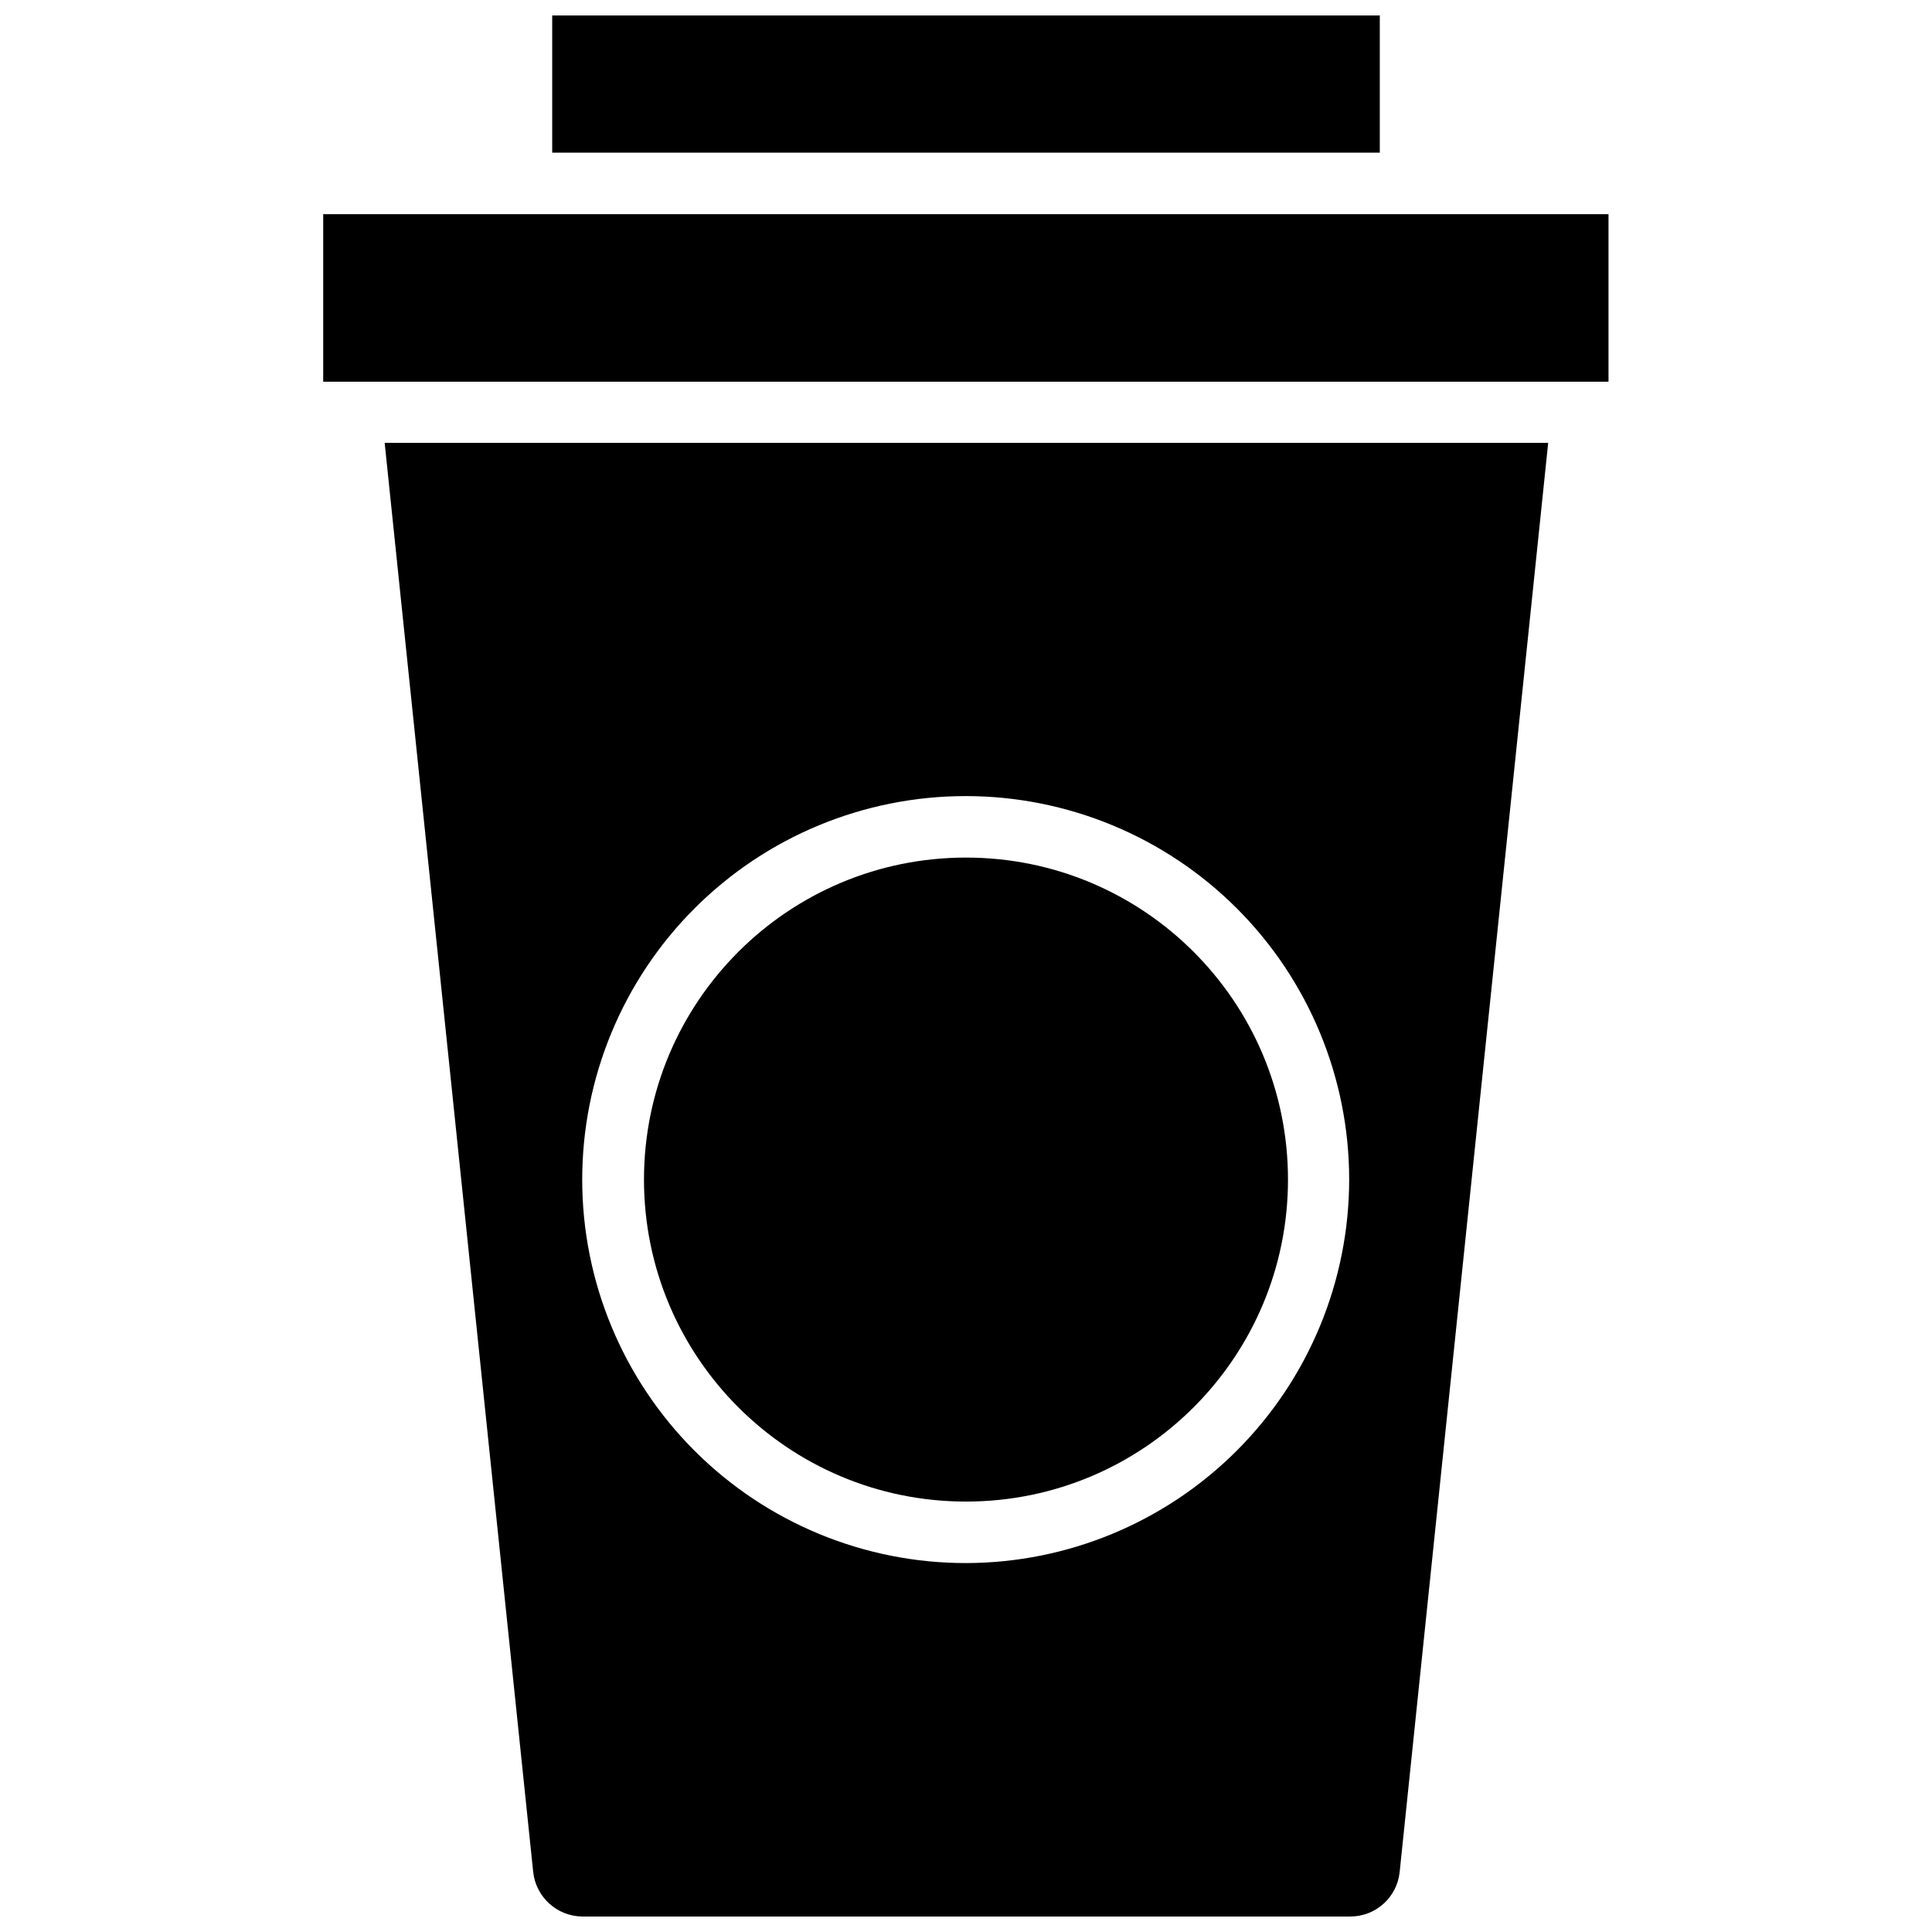 <?xml version="1.0" encoding="UTF-8"?>
<!-- Uploaded to: SVG Repo, www.svgrepo.com, Generator: SVG Repo Mixer Tools -->
<svg width="800px" height="800px" version="1.1" viewBox="144 144 512 512" xmlns="http://www.w3.org/2000/svg">
 <defs>
  <clipPath id="b">
   <path d="m290 148.09h220v36.906h-220z"/>
  </clipPath>
  <clipPath id="a">
   <path d="m245 261h310v390.9h-310z"/>
  </clipPath>
 </defs>
 <g clip-path="url(#b)">
  <path d="m290.34 148.09h219.32v36.367h-219.32z"/>
 </g>
 <path d="m229.65 200.76h340.62v44.398h-340.62z"/>
 <g clip-path="url(#a)">
  <path d="m245.94 261.37 39.359 378.72h0.004c0.715 6.656 6.293 11.727 12.988 11.809h203.49c6.766 0.035 12.457-5.074 13.145-11.809l39.359-378.72zm154.06 296.86c-26.961 0.02-52.82-10.672-71.895-29.719-19.074-19.051-29.801-44.898-29.812-71.855-0.016-26.961 10.684-52.816 29.738-71.887s44.906-29.789 71.863-29.797c26.957-0.004 52.812 10.699 71.879 29.758 19.062 19.059 29.773 44.914 29.773 71.871-0.02 26.934-10.723 52.758-29.762 71.812-19.035 19.051-44.852 29.773-71.785 29.816z"/>
 </g>
 <path d="m485.33 456.6c0 47.129-38.207 85.332-85.332 85.332-47.129 0-85.336-38.203-85.336-85.332s38.207-85.332 85.336-85.332c47.125 0 85.332 38.203 85.332 85.332"/>
</svg>